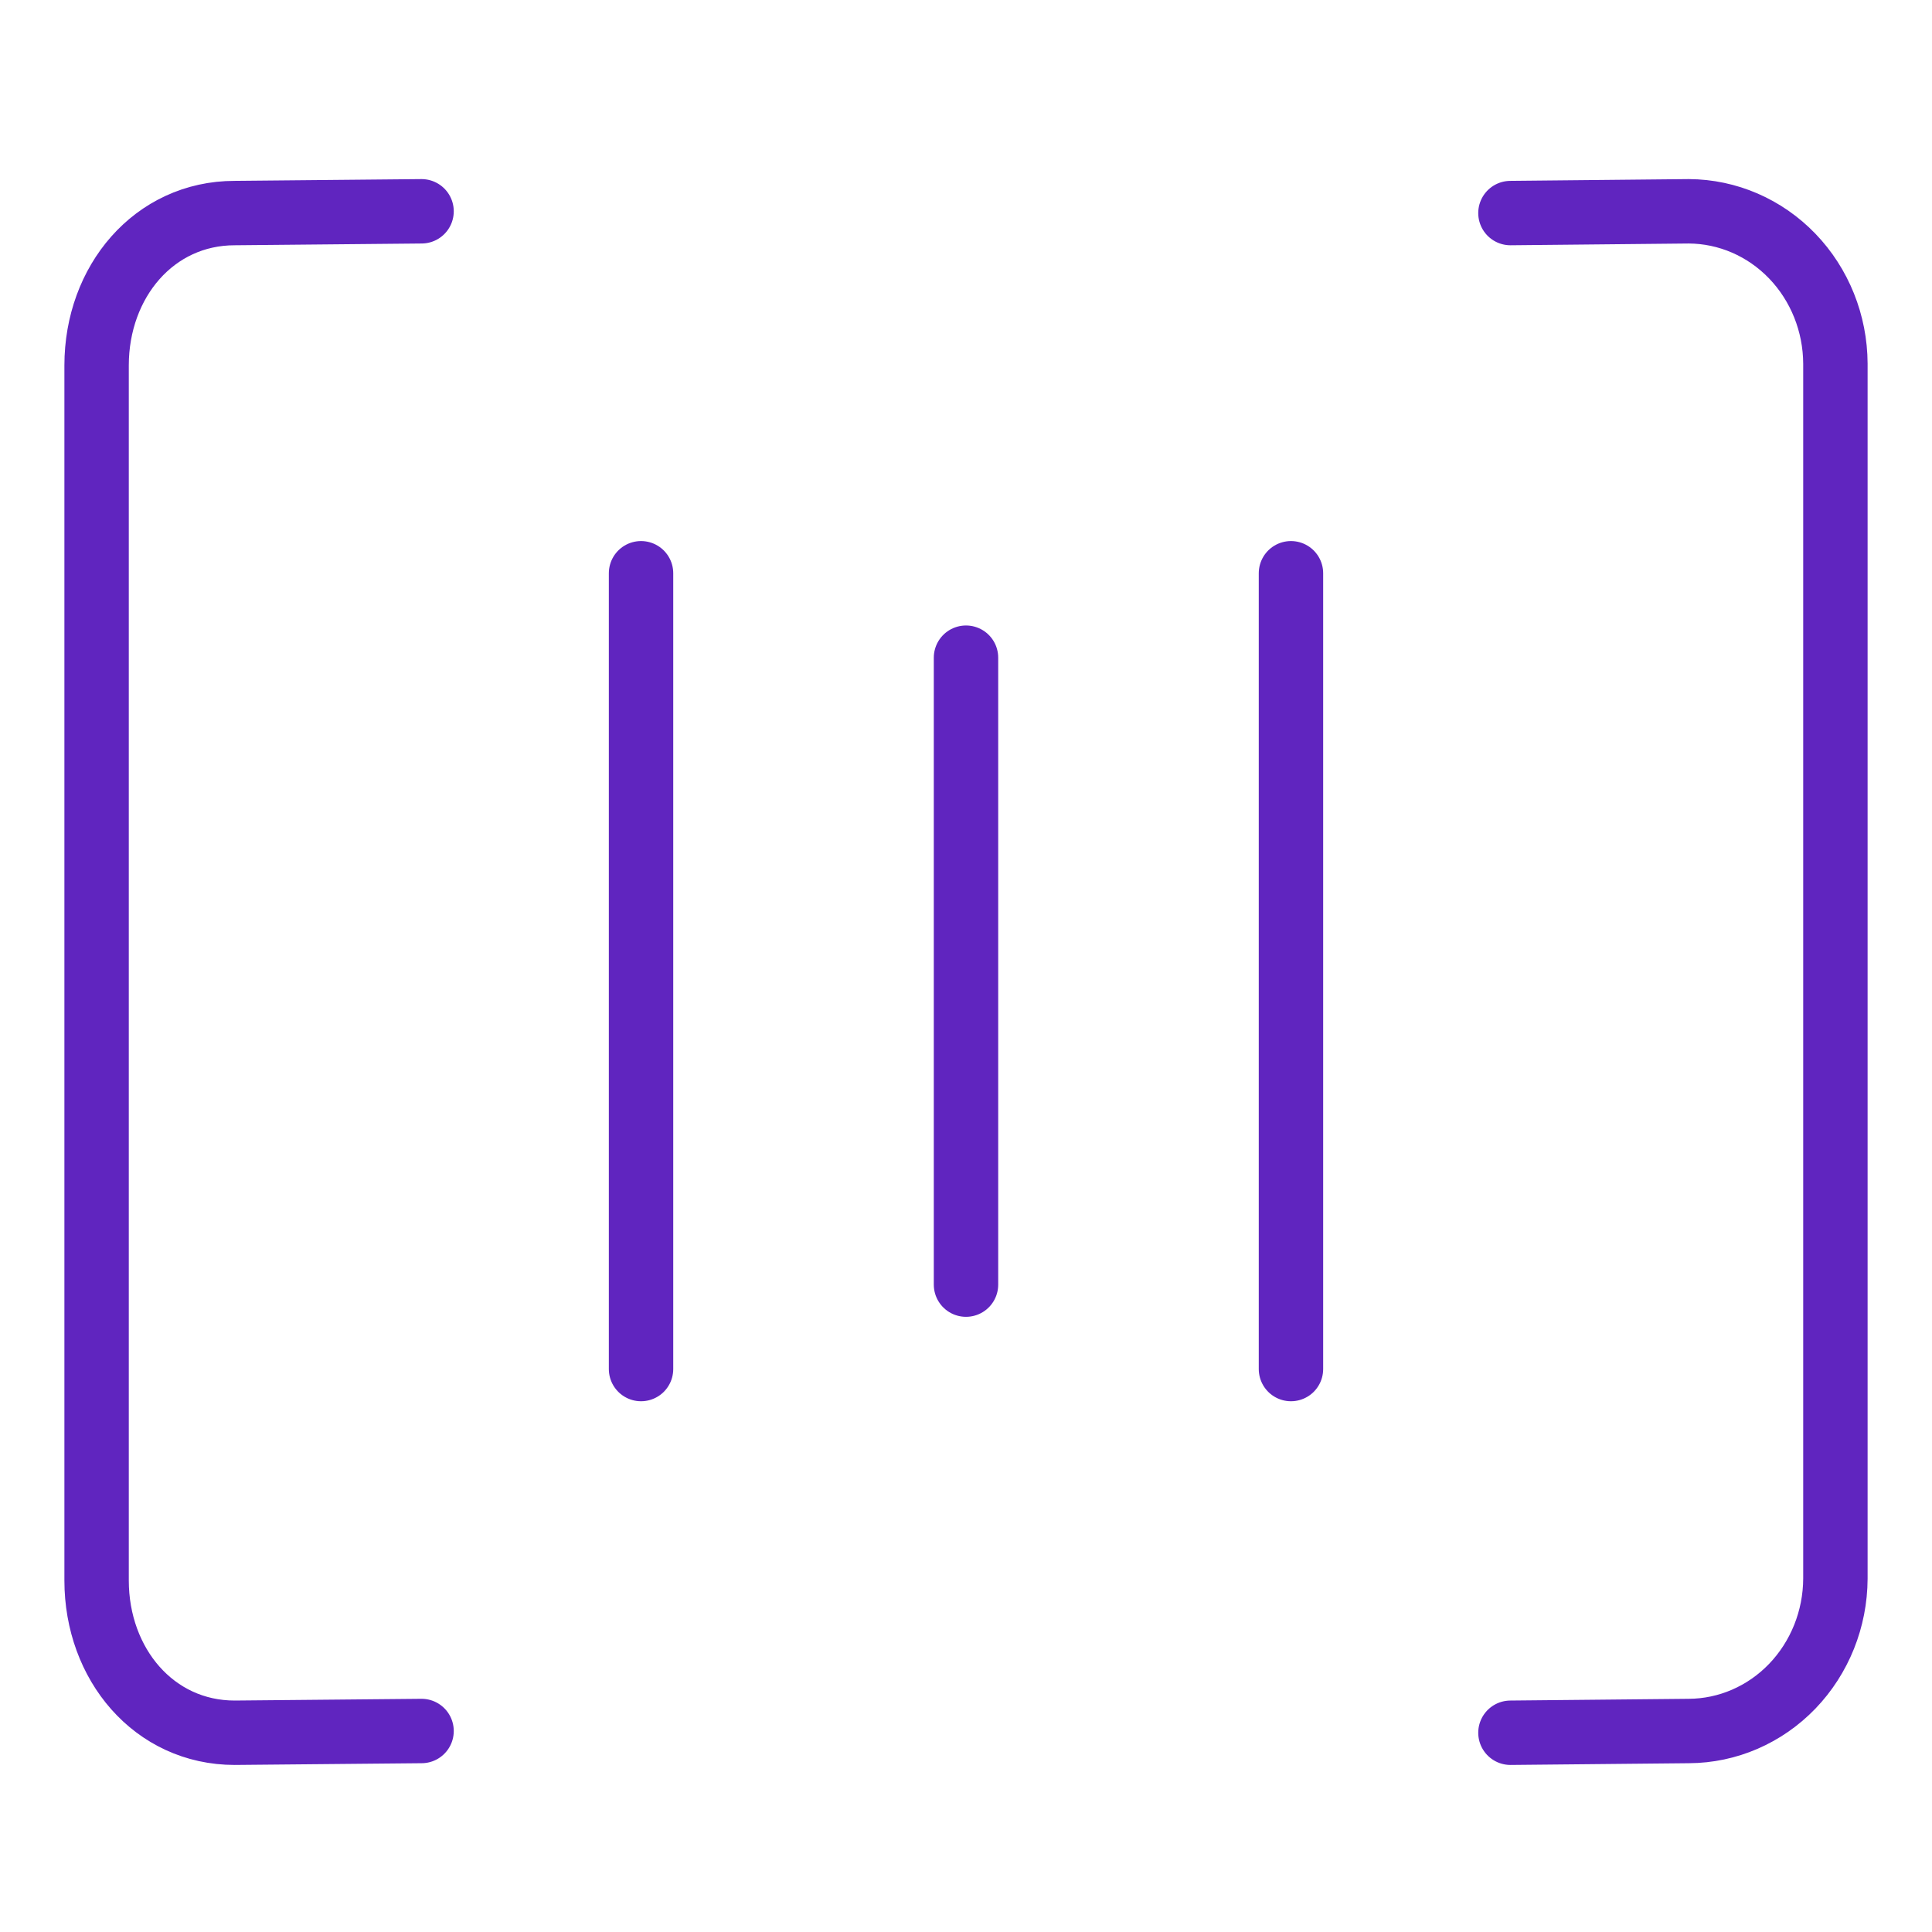 <svg width="60" height="60" viewBox="0 0 60 60" fill="none" xmlns="http://www.w3.org/2000/svg">
<path d="M46.908 53.812L52.448 53.758C53.653 53.753 54.808 53.253 55.661 52.367C56.513 51.48 56.995 50.28 57 49.027V11.294C56.995 10.04 56.513 8.84 55.661 7.954C54.808 7.068 53.653 6.568 52.448 6.562L46.908 6.617M13.092 6.562L7.289 6.617C4.785 6.617 3 8.747 3 11.348V49.083C3 51.684 4.785 53.812 7.289 53.812L13.092 53.758M40.092 17.803V42.517M30 20.425V39.895M19.908 17.803V42.517" stroke="#6025BF" stroke-width="2" stroke-linecap="round" stroke-linejoin="round"/>
</svg>
